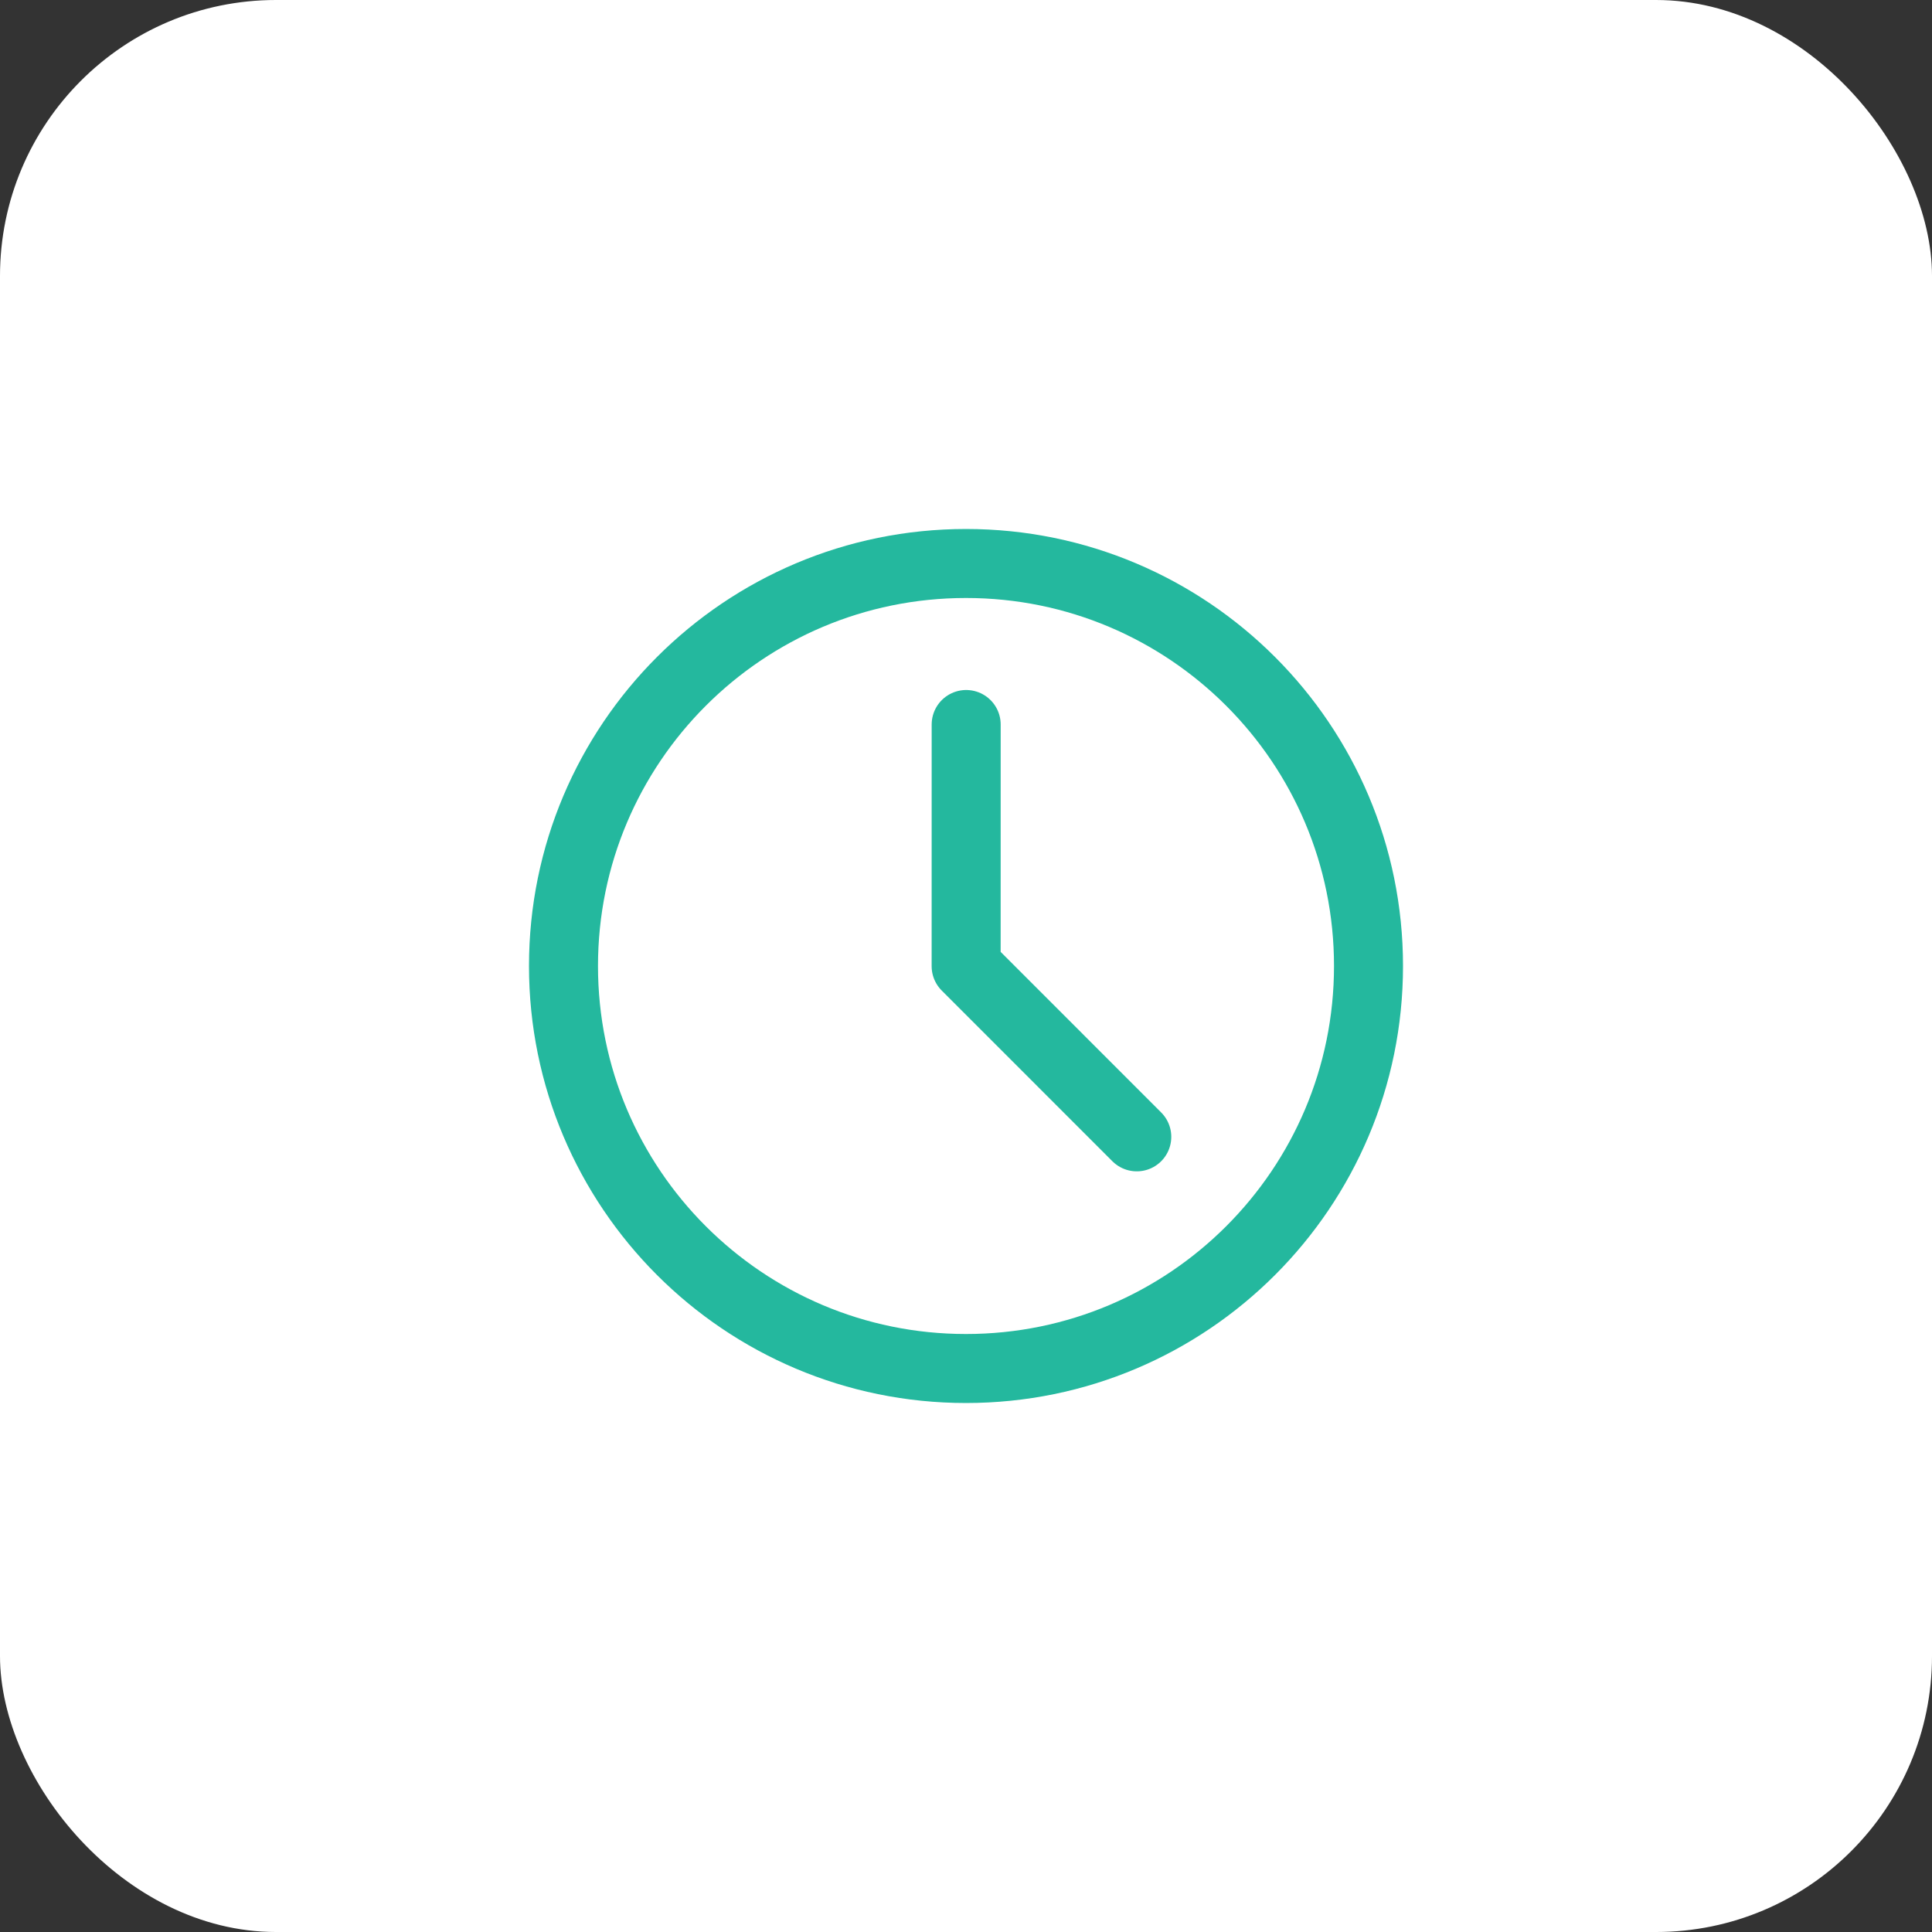 <svg width="56" height="56" viewBox="0 0 56 56" fill="none" xmlns="http://www.w3.org/2000/svg">
<rect x="0" y="0" width="56" height="56" fill="#333333" stroke="none"/>
<g id="Group 74">
<rect id="Rectangle 147" width="56" height="56" rx="8" fill="white"/>
<g id="Frame">
<path id="Vector" d="M28 39.667C34.443 39.667 39.667 34.443 39.667 28C39.667 21.557 34.443 16.333 28 16.333C21.557 16.333 16.333 21.557 16.333 28C16.333 34.443 21.557 39.667 28 39.667Z" stroke="#24B89E" stroke-width="2" stroke-linejoin="round"/>
<path id="Vector_2" d="M28.005 21L28.004 28.005L32.95 32.952" stroke="#24B89E" stroke-width="2" stroke-linecap="round" stroke-linejoin="round"/>
</g>
</g>
</svg>
